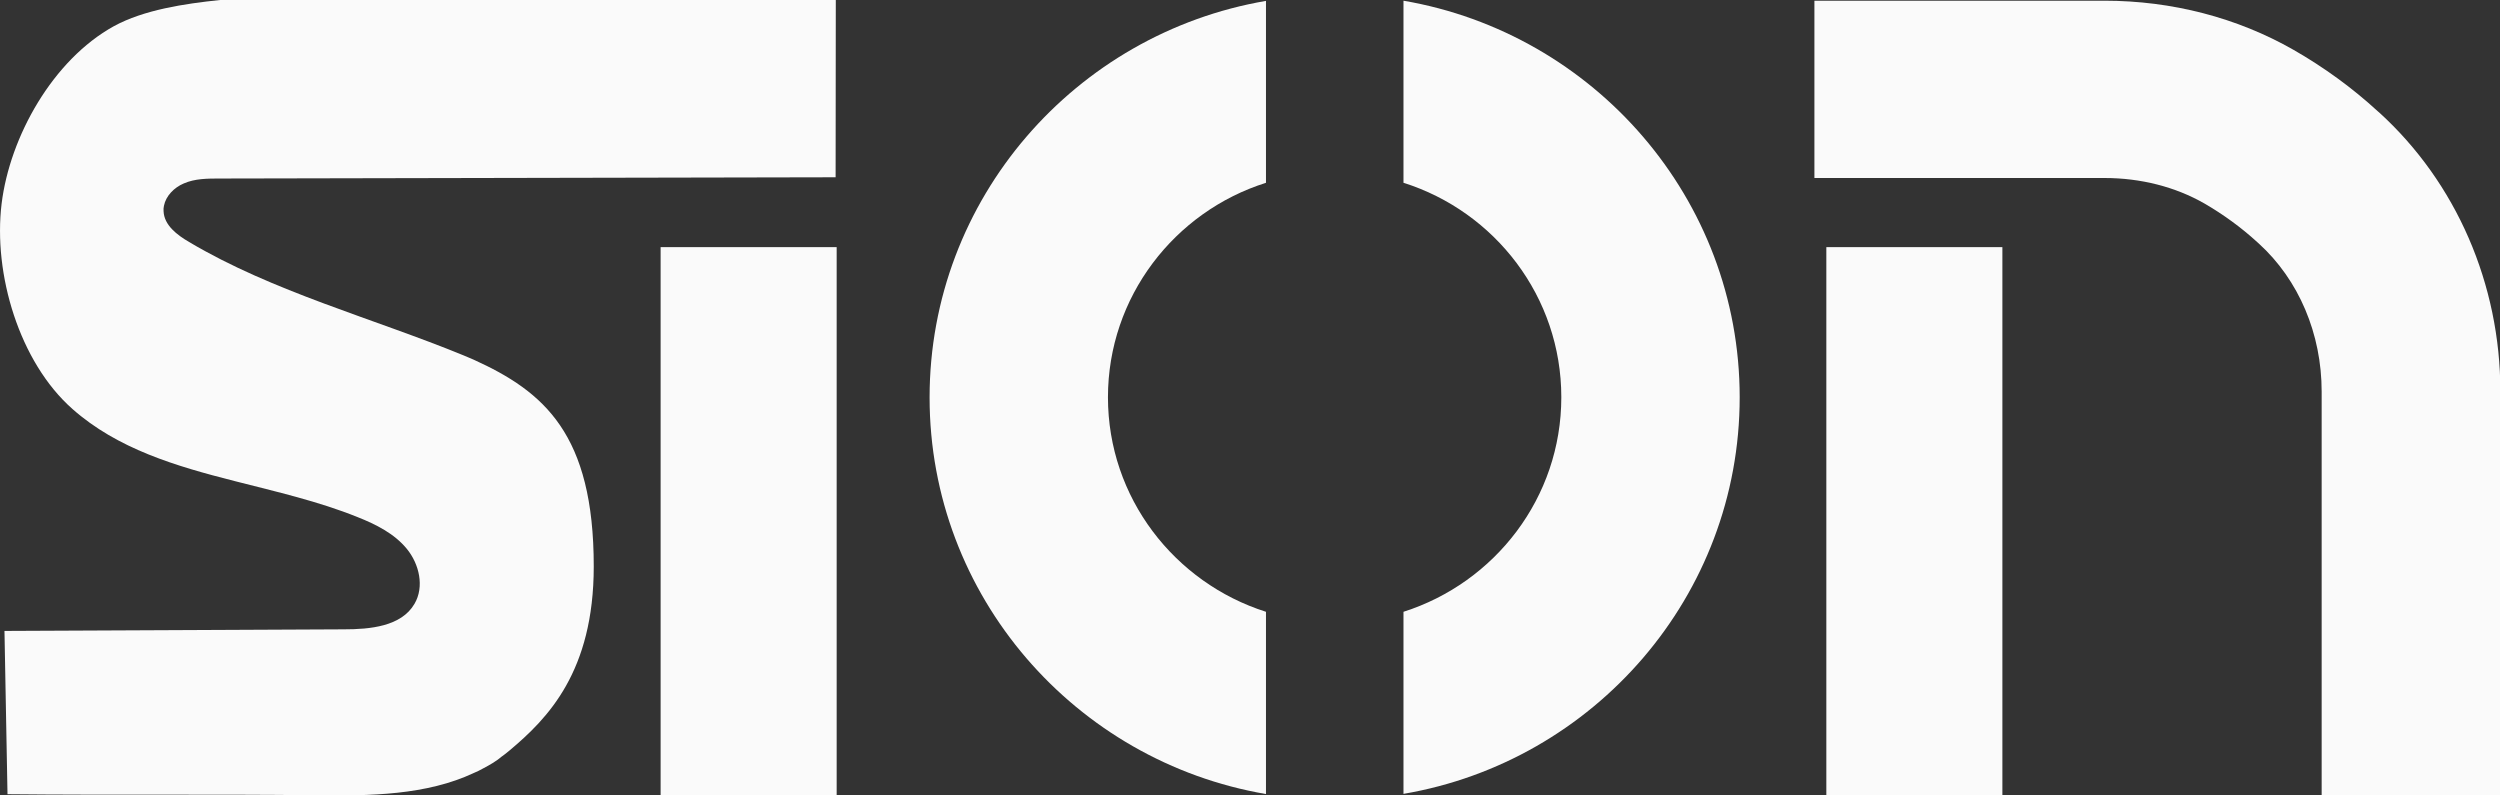 <svg xmlns="http://www.w3.org/2000/svg" width="110" height="35" viewBox="0 0 110 35" fill="none"><rect x="0" y="0" width="110" height="35" fill="#333333" stroke="none"/><g clip-path="url(#clip0_538_238)"><path d="M36.813 10.874H29.067V35H36.813V10.874Z" fill="#FAFAFA"></path><path d="M88.105 10.874H80.359V35H88.105V10.874Z" fill="#FAFAFA"></path><path d="M110 35H102.153V17.231C102.153 14.688 101.148 12.317 99.39 10.718L99.32 10.655C98.613 10.008 97.829 9.438 96.997 8.955C95.718 8.222 94.195 7.832 92.594 7.832H79.834V0.031H92.594C95.568 0.031 98.441 0.78 100.913 2.192C102.247 2.956 103.495 3.861 104.625 4.899L104.68 4.945C108.07 8.027 110.016 12.496 110.016 17.231V35H110Z" fill="#FAFAFA"></path><path d="M61.753 0.031V8.042C65.779 9.314 68.698 13.058 68.698 17.48C68.698 21.903 65.771 25.64 61.753 26.919V34.93C70.142 33.502 76.546 26.225 76.546 17.48C76.546 8.736 70.134 1.467 61.753 0.031Z" fill="#FAFAFA"></path><path d="M55.703 26.919C51.677 25.64 48.75 21.896 48.75 17.481C48.75 13.066 51.677 9.314 55.703 8.043V0.039C47.314 1.475 40.902 8.745 40.902 17.489C40.902 26.233 47.314 33.503 55.703 34.938V26.927V26.919Z" fill="#FAFAFA"></path><path d="M7.213 9.056C7.197 9.134 7.189 9.212 7.197 9.29C7.22 9.906 7.785 10.335 8.319 10.647C12.007 12.839 16.433 14.009 20.404 15.64C20.475 15.671 20.553 15.702 20.624 15.733C20.703 15.764 20.773 15.796 20.844 15.827C23.936 17.231 26.125 19.095 26.125 24.922C26.125 29.548 24.108 31.607 22.413 33.026C22.296 33.128 22.178 33.214 22.06 33.3C22.005 33.339 21.958 33.385 21.903 33.424C21.825 33.479 21.746 33.526 21.668 33.58C21.527 33.666 21.385 33.744 21.236 33.822C21.111 33.892 20.985 33.955 20.852 34.009C18.764 34.992 16.269 35.023 13.922 34.992C9.394 34.938 4.858 34.992 0.33 34.945C0.283 32.582 0.244 30.117 0.197 27.761C3.477 27.746 6.765 27.73 10.046 27.715C11.741 27.707 13.428 27.699 15.123 27.691C16.284 27.691 17.658 27.566 18.238 26.568C18.678 25.819 18.45 24.821 17.901 24.15C17.352 23.479 16.543 23.073 15.735 22.753C14.016 22.059 12.164 21.638 10.336 21.17C7.723 20.507 5.172 19.75 3.187 17.995C0.848 15.928 -0.306 12.052 0.071 8.963C0.432 6.014 2.323 2.637 5.007 1.154C6.334 0.429 8.115 0.164 9.684 0H36.775C36.775 2.535 36.767 5.265 36.767 7.8C27.734 7.816 18.701 7.839 9.669 7.855C9.135 7.855 8.578 7.855 8.084 8.073C7.66 8.253 7.299 8.619 7.213 9.056Z" fill="#FAFAFA"></path></g><defs><clipPath id="clip0_538_238"><rect width="110" height="35" fill="white"></rect></clipPath></defs></svg>